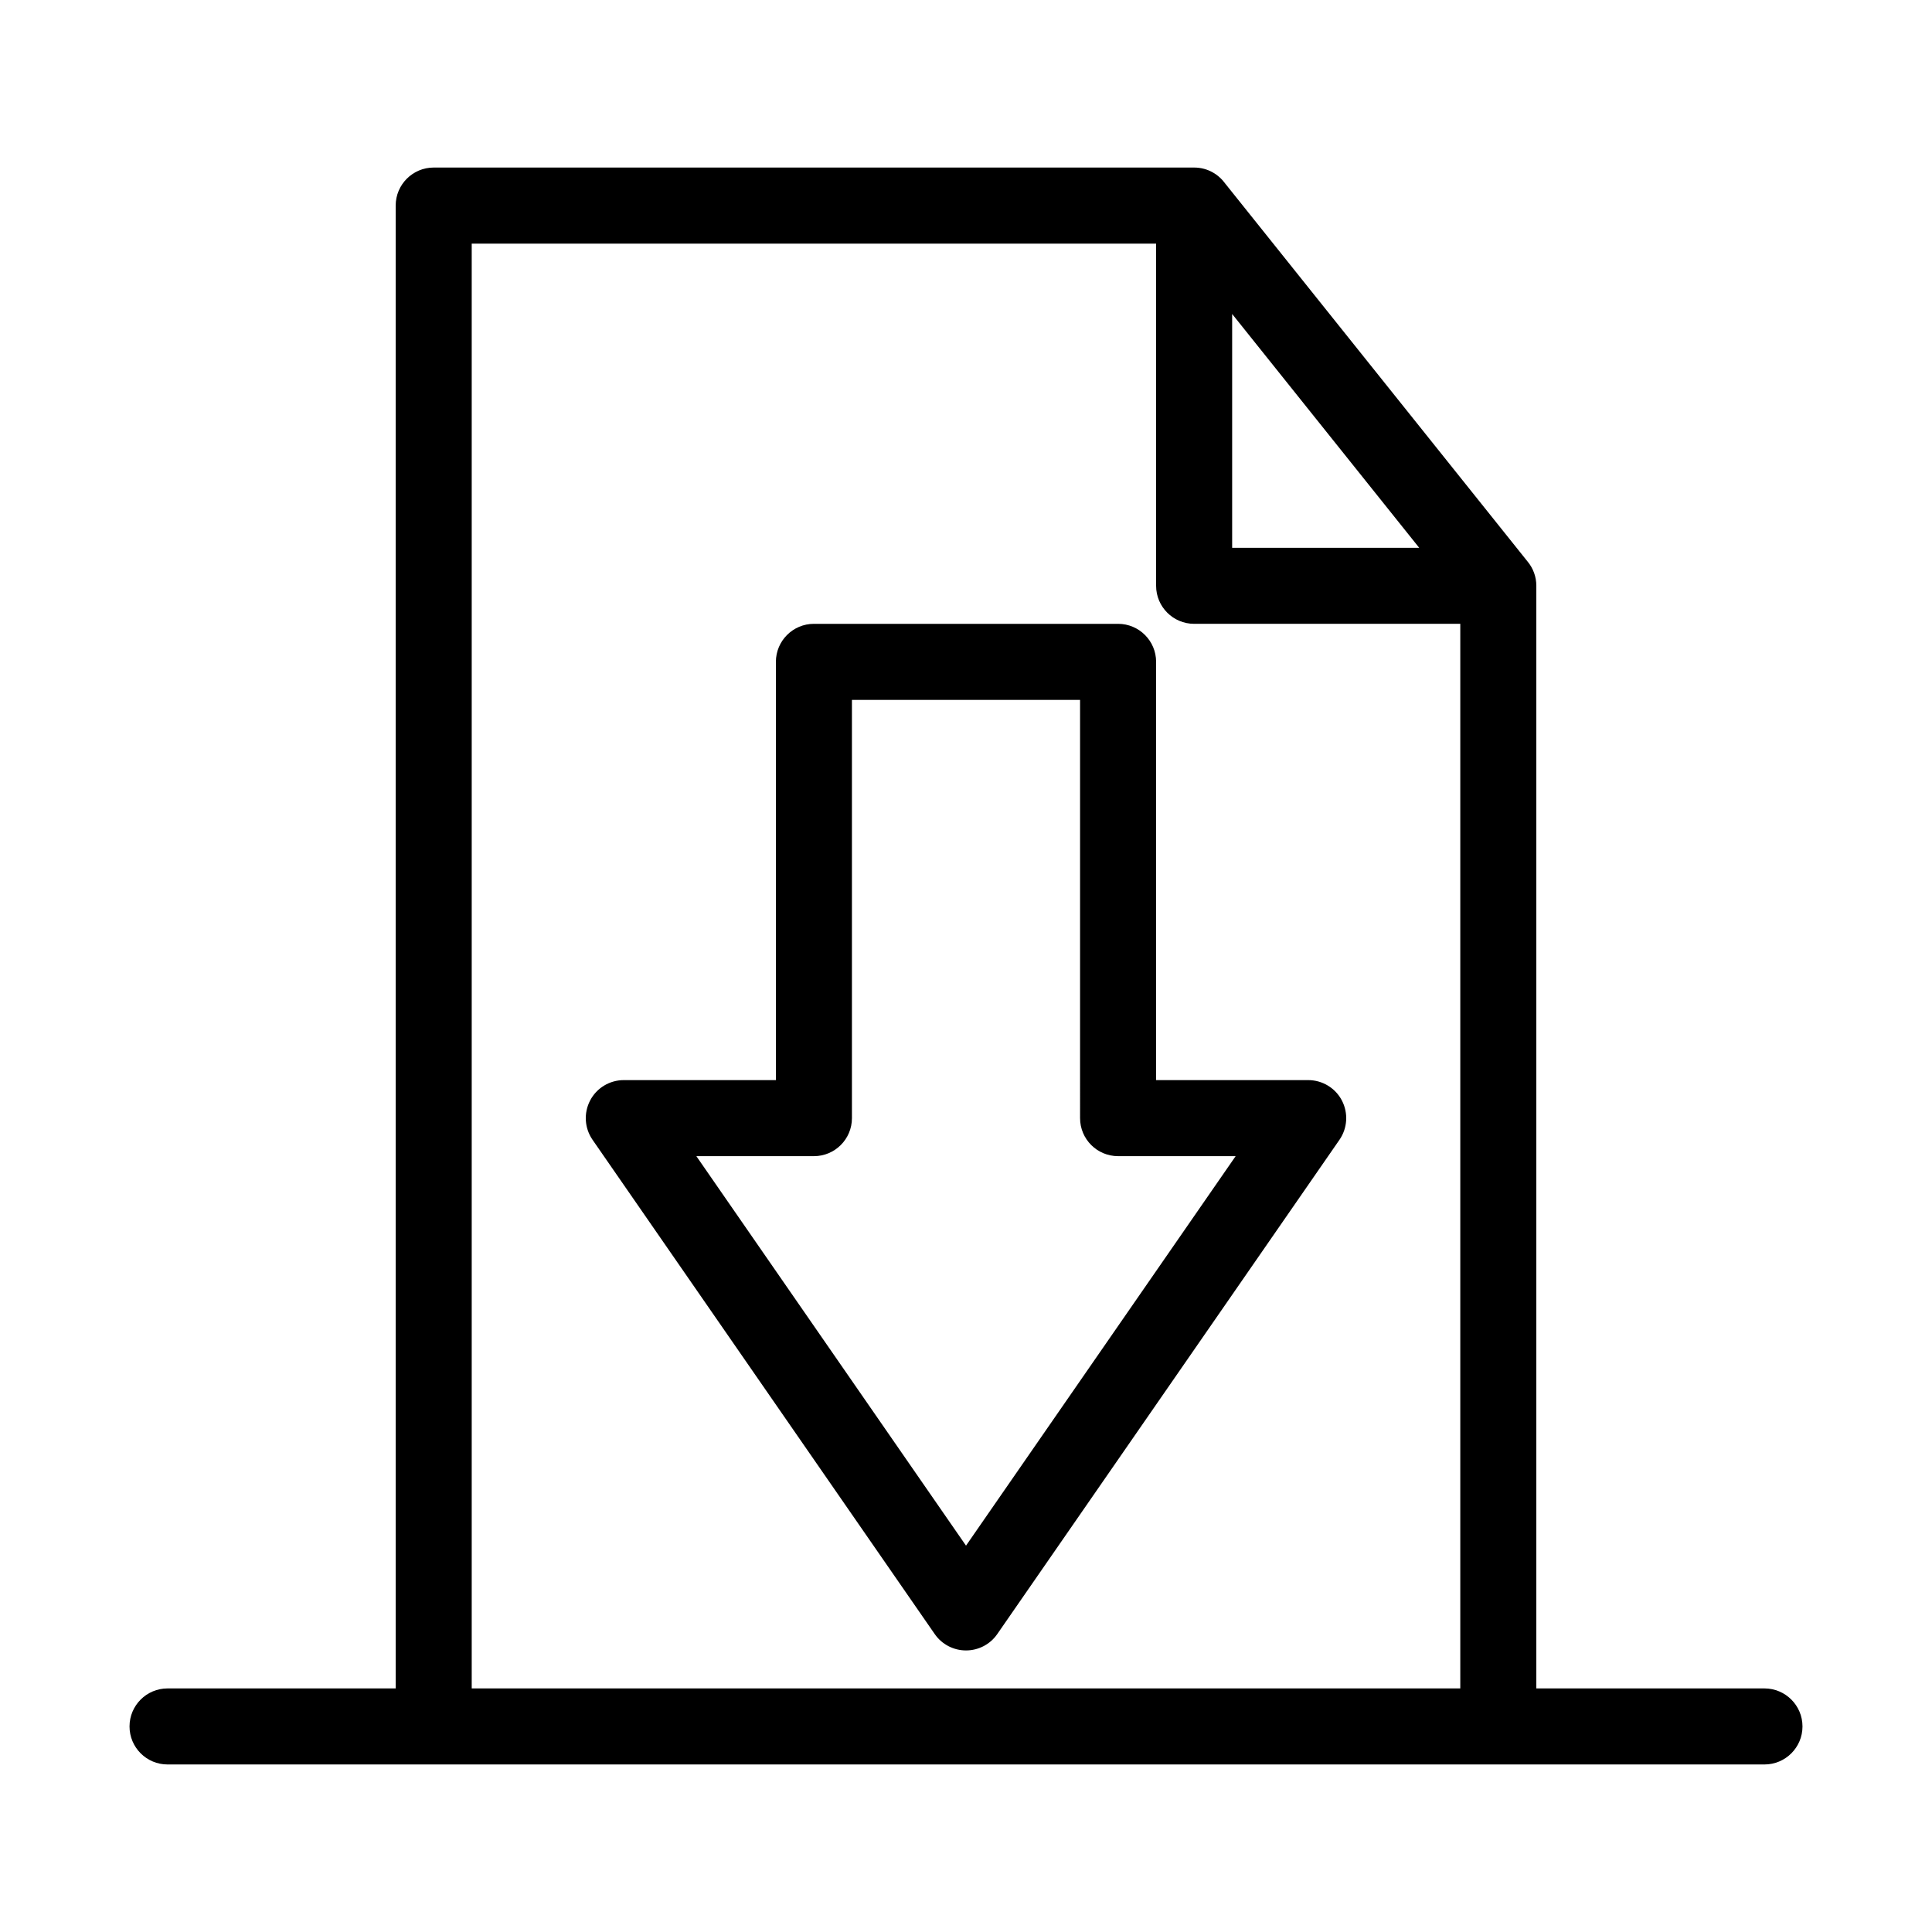 <?xml version="1.0" encoding="UTF-8"?>
<!-- Uploaded to: ICON Repo, www.iconrepo.com, Generator: ICON Repo Mixer Tools -->
<svg fill="#000000" width="800px" height="800px" version="1.1" viewBox="144 144 512 512" xmlns="http://www.w3.org/2000/svg">
 <path d="m248.86 591.45v-392.97c0-5.562 4.516-10.078 10.078-10.078h201.52c1.832 0 3.547 0.484 5.016 1.332 0.949 0.543 1.816 1.246 2.582 2.113 0.098 0.141 0.219 0.262 0.32 0.402l80.508 100.64c1.414 1.734 2.258 3.93 2.258 6.352v292.21h60.457c5.562 0 10.078 4.516 10.078 10.078s-4.516 10.074-10.078 10.074h-423.2c-5.562 0-10.074-4.512-10.074-10.074s4.512-10.078 10.074-10.078zm201.52-382.89h-181.37v382.89h261.98v-282.13h-70.531c-5.562 0-10.078-4.516-10.078-10.074zm-100.76 221.68v-110.84c0-5.562 4.516-10.078 10.078-10.078h80.609c5.562 0 10.074 4.516 10.074 10.078v110.84h40.305c3.75 0 7.195 2.078 8.93 5.402 1.73 3.324 1.488 7.336-0.645 10.418l-90.688 130.99c-1.875 2.719-4.977 4.332-8.281 4.332s-6.41-1.613-8.285-4.332l-90.684-130.99c-2.137-3.082-2.379-7.094-0.645-10.418 1.73-3.324 5.18-5.402 8.926-5.402zm80.609-100.76h-60.457v110.84c0 5.562-4.516 10.074-10.074 10.074h-31.156l71.461 103.22 71.457-103.22h-31.152c-5.562 0-10.078-4.512-10.078-10.074zm40.305-40.305h49.574l-49.574-61.969z" fill-rule="evenodd"/>
</svg>